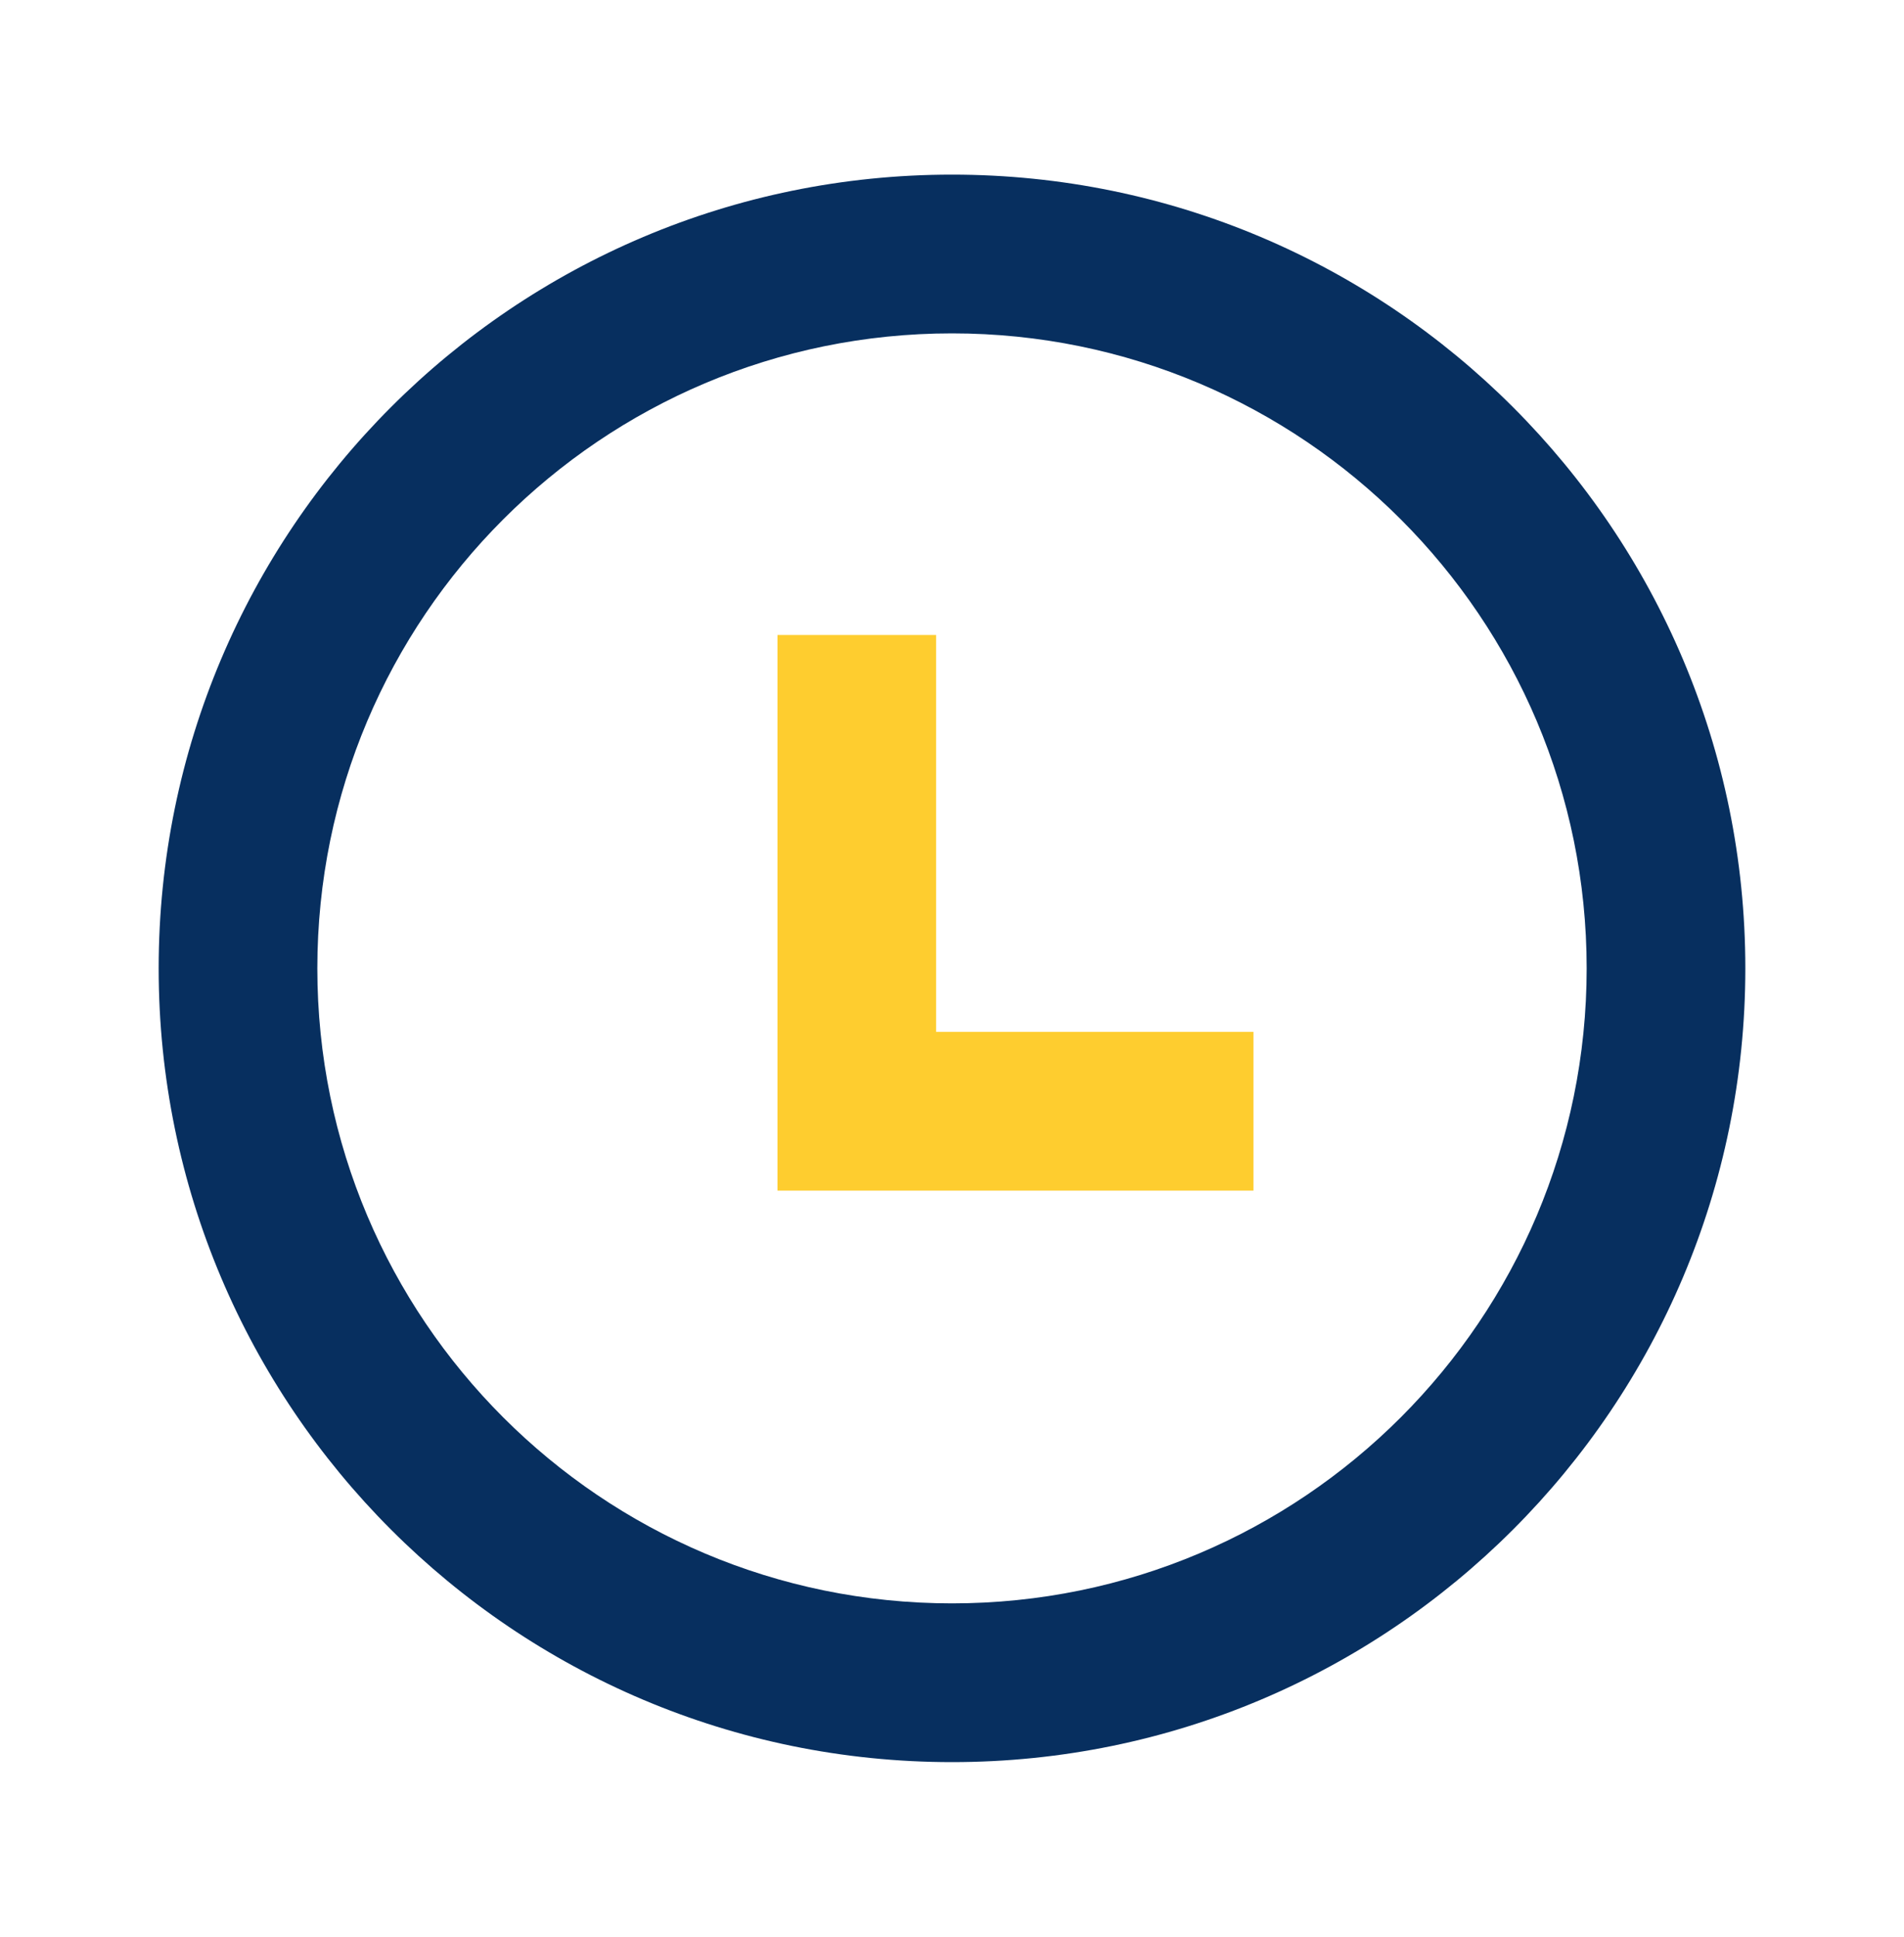 <svg width="60" height="61" viewBox="0 0 60 61" fill="none" xmlns="http://www.w3.org/2000/svg">
<g clip-path="url(#clip0_2347_369)">
<path d="M30 55.5C16.193 55.5 5 44.307 5 30.5C5 16.693 16.193 5.5 30 5.5C43.807 5.5 55 16.693 55 30.5C55 44.307 43.807 55.5 30 55.5ZM30 50.5C41.046 50.5 50 41.546 50 30.5C50 19.454 41.046 10.5 30 10.5C18.954 10.5 10 19.454 10 30.5C10 41.546 18.954 50.5 30 50.5Z" fill="#072F5F"/>
<path d="M29.5 32.5H39.5V37.5H24.5V20H29.5V32.5Z" fill="#FECD2F"/>
</g>
<defs>
<clipPath id="clip0_2347_369">
<rect width="60" height="60" fill="white" transform="translate(0 0.5)"/>
</clipPath>
</defs>
</svg>
